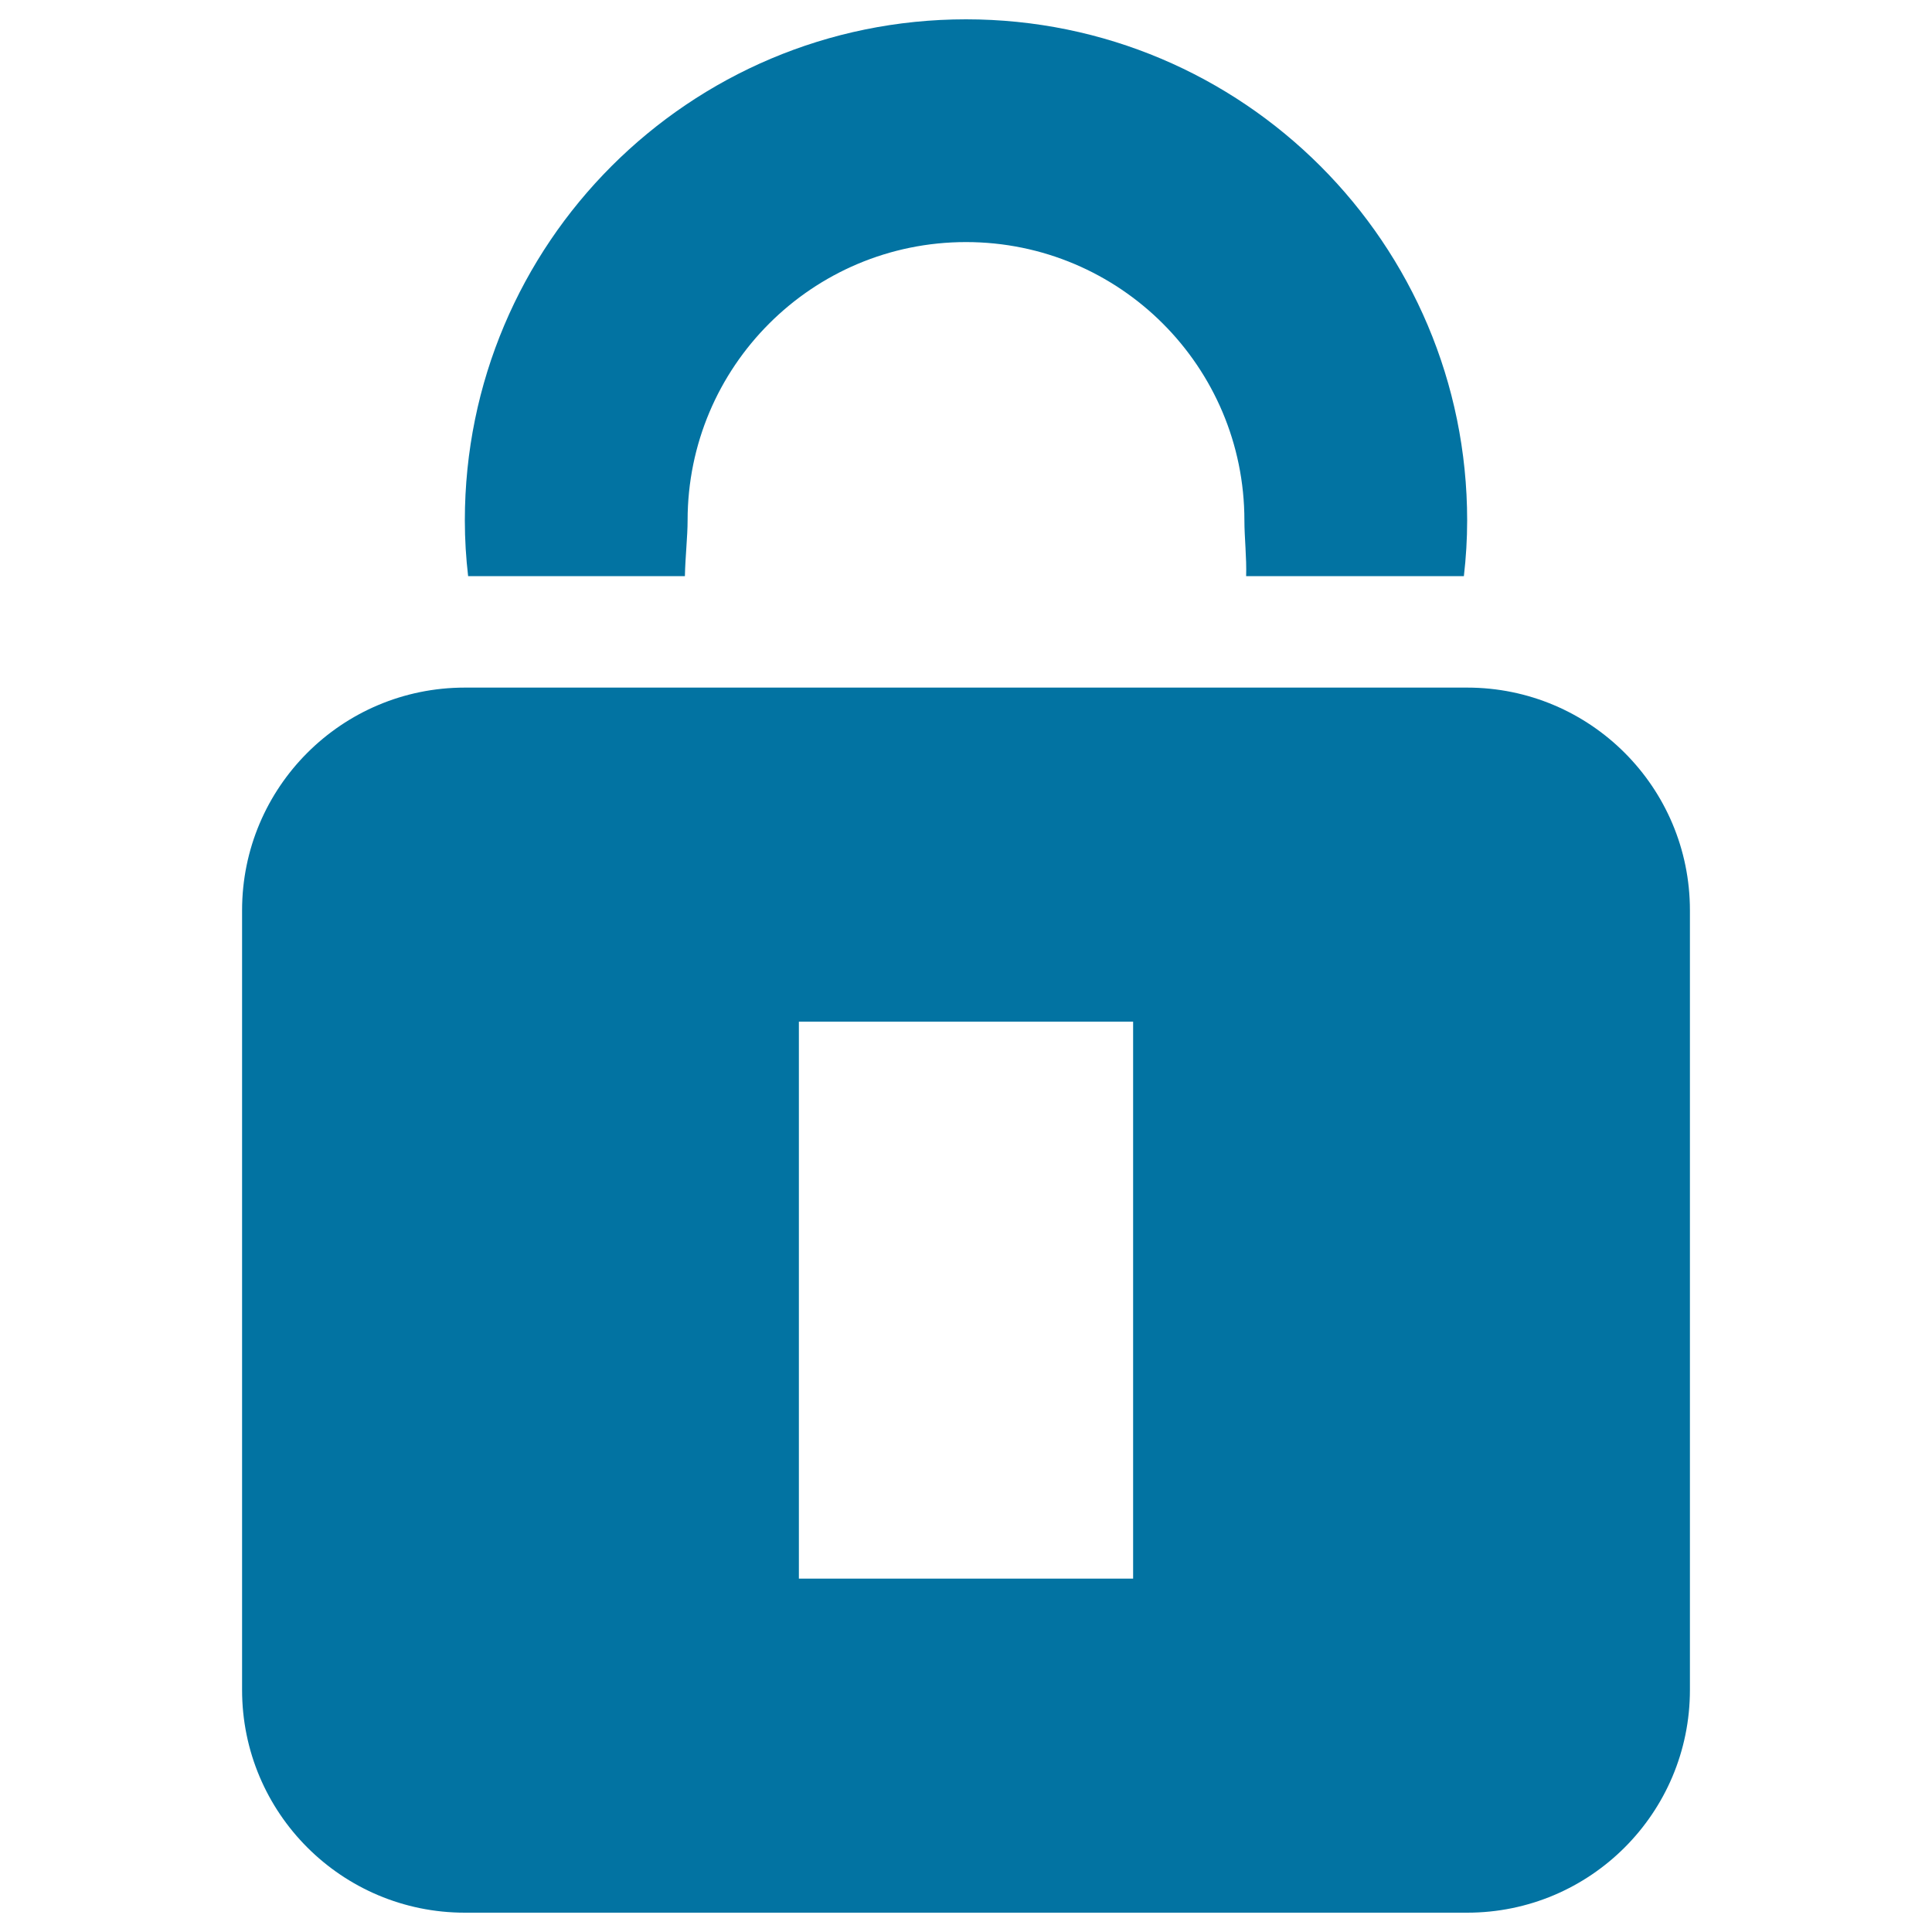 <svg xmlns="http://www.w3.org/2000/svg" viewBox="0 0 1000 1000" style="fill:#0273a2">
<title>Lock SVG icon</title>
<path d="M759.4,355.9h-14.8H255.4h-14.8c-63.7,0-115.3,51.6-115.3,115.3v403.5c0,63.7,51.6,115.3,115.3,115.3h518.8c63.7,0,115.3-51.6,115.3-115.3V471.2C874.7,407.5,823.1,355.9,759.4,355.9z M586.5,817.1h-173V528.8h173V817.1z"/><path d="M354.5,298.2c0.2-9.9,1.4-20.6,1.4-28.8c0-79.6,64.5-144.1,144.1-144.1c79.6,0,144.1,64.5,144.1,144.1c0,8.8,1.2,19.3,0.9,28.8h112.7c1.1-9.5,1.7-19.1,1.7-28.8C759.4,126.1,643.3,10,500,10c-143.3,0-259.4,116.1-259.4,259.4c0,9.8,0.6,19.4,1.7,28.8L354.5,298.2L354.5,298.2z"/>
</svg>